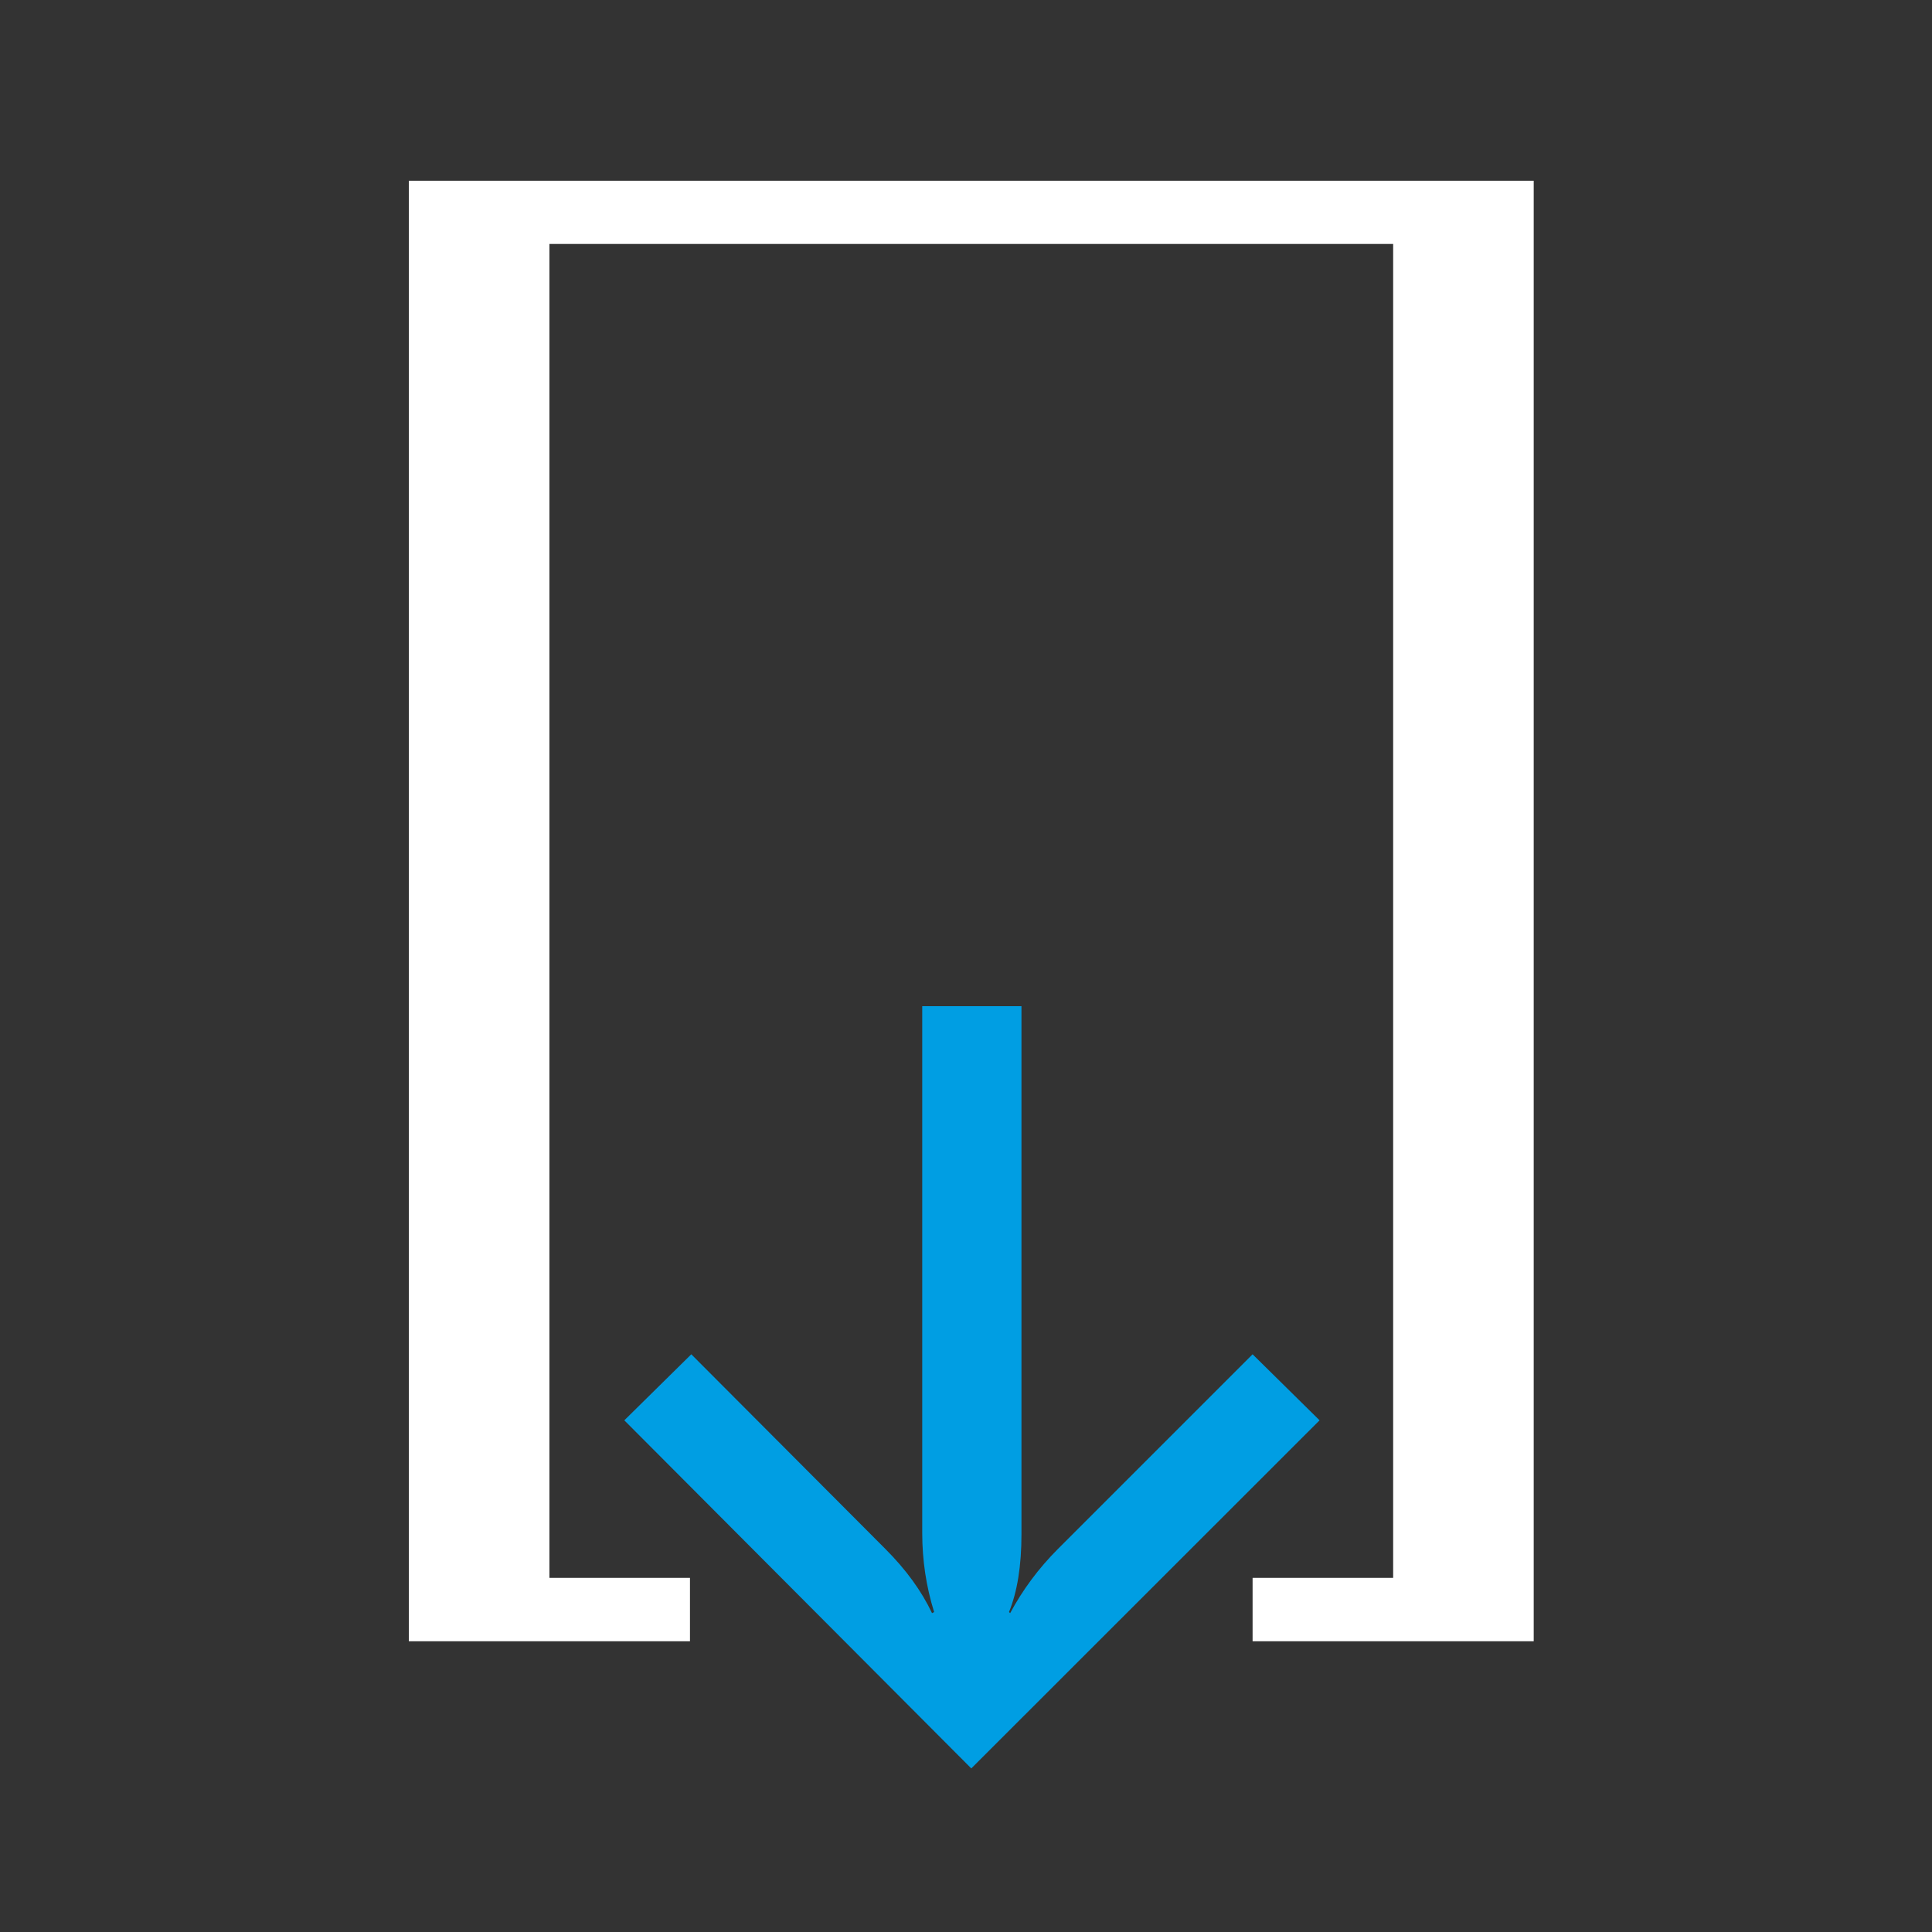 <?xml version="1.0" encoding="utf-8"?>
<!-- Generator: Adobe Illustrator 17.1.0, SVG Export Plug-In . SVG Version: 6.00 Build 0)  -->
<!DOCTYPE svg PUBLIC "-//W3C//DTD SVG 1.1//EN" "http://www.w3.org/Graphics/SVG/1.1/DTD/svg11.dtd">
<svg version="1.1" id="Layer_2" xmlns:x="http://ns.adobe.com/Extensibility/1.0/" xmlns:i="http://ns.adobe.com/AdobeIllustrator/10.0/" xmlns:graph="http://ns.adobe.com/Graphs/1.0/"
	 xmlns="http://www.w3.org/2000/svg" xmlns:xlink="http://www.w3.org/1999/xlink" x="0px" y="0px" viewBox="0 0 1024 1024"
	 enable-background="new 0 0 1024 1024" xml:space="preserve">
<rect x="0" y="0" width="1024" height="1024" fill="#333333" stroke="none"/>
<polygon fill="#FFFFFF" points="216.7,95.8 216.7,869.9 365.7,869.9 365.7,836.3 291.2,836.3 291.2,129.3 738.4,129.3 738.4,836.3 
	663.9,836.3 663.9,869.9 812.9,869.9 812.9,95.8 "/>
<g>
	<defs>
		<rect id="SVGID_1_" x="5.6" y="95.7" width="1018.4" height="841.6"/>
	</defs>
	<clipPath id="SVGID_2_">
		<use xlink:href="#SVGID_1_"  overflow="visible"/>
	</clipPath>
	<path clip-path="url(#SVGID_2_)" fill="#009EE3" d="M541.4,533.3v279.8c0,16.8-2.2,30.5-6.6,41.3l0.6,0.6
		c6.6-12.3,15-23.7,25.4-34.1l103.1-103.1l35.5,35L514.8,937.3L330.9,752.8l35.5-35l102.8,103.1c11,11,19.2,22.3,24.8,34.1l1.1-0.6
		c-4.2-13.5-6.3-27.4-6.3-41.9V533.3H541.4"/>
</g>
</svg>
